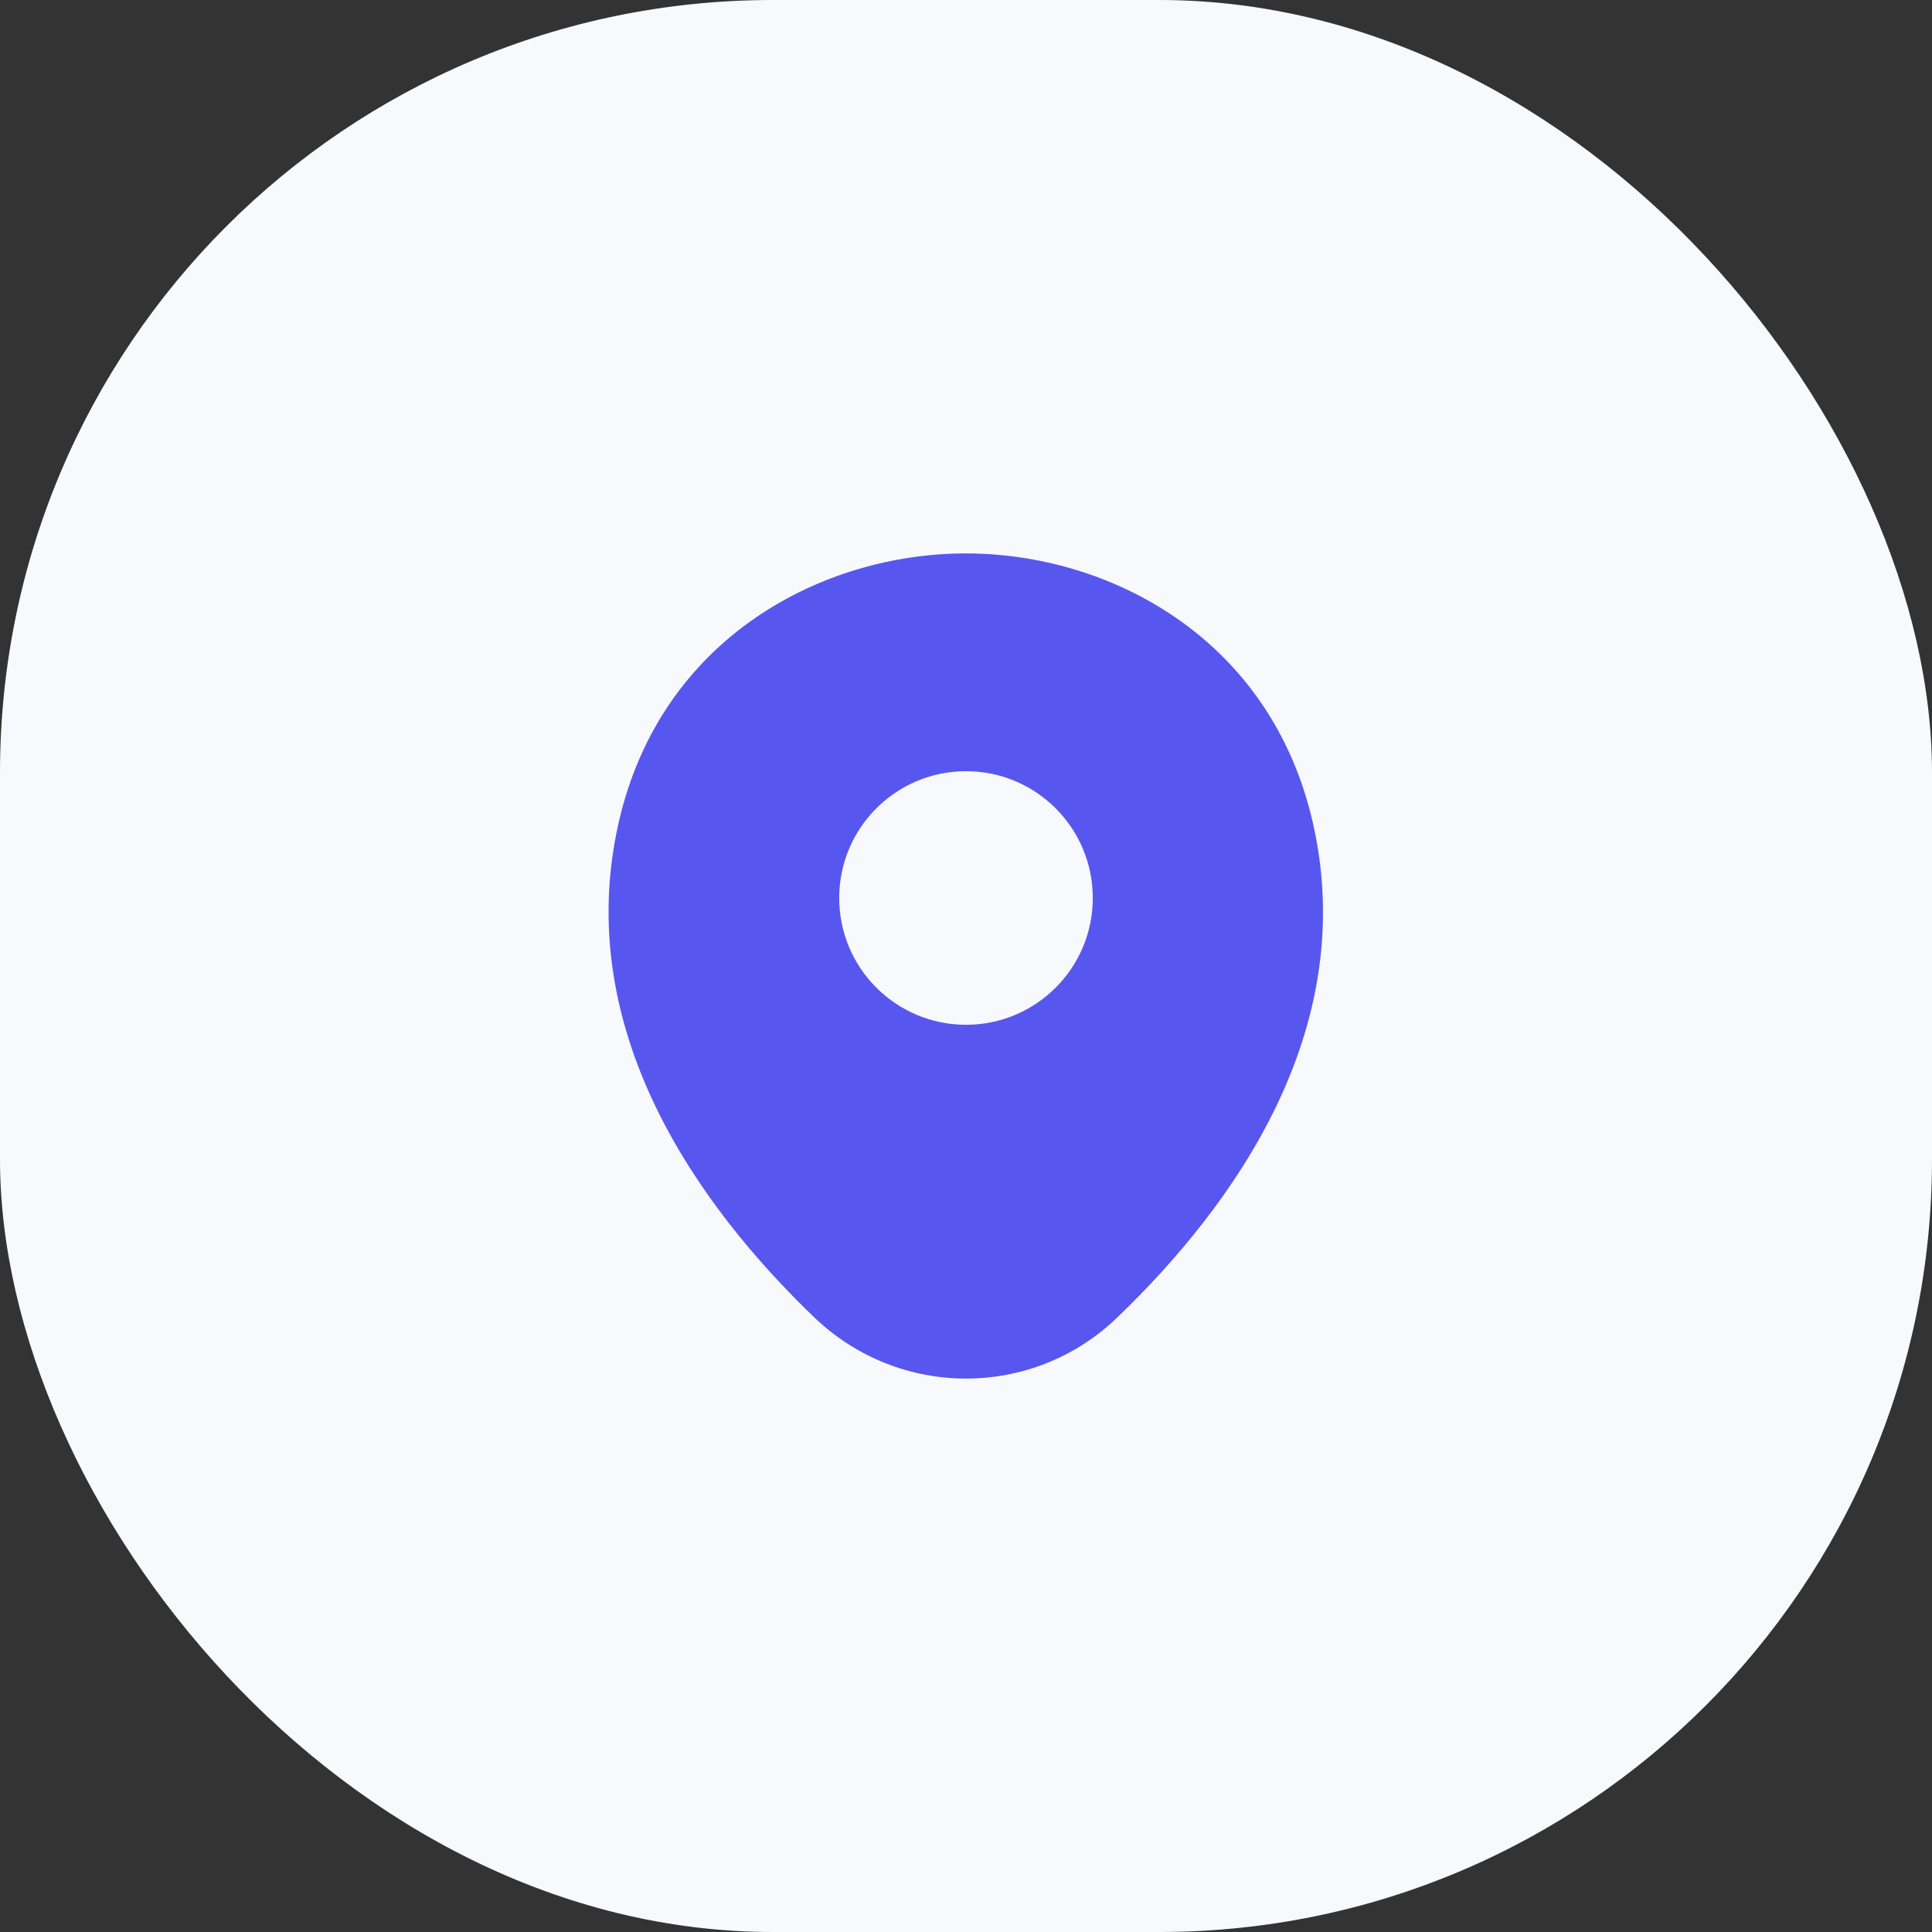 <svg width="40" height="40" viewBox="0 0 40 40" fill="none" xmlns="http://www.w3.org/2000/svg">
<rect x="0" y="0" width="40" height="40" fill="#333333" stroke="none"/>
<rect width="40" height="40" rx="16" fill="#F8F9FC"/>
<path d="M27.183 17.042C26.308 13.192 22.95 11.458 20 11.458C20 11.458 20 11.458 19.992 11.458C17.05 11.458 13.683 13.183 12.808 17.033C11.833 21.333 14.467 24.975 16.85 27.267C17.733 28.117 18.867 28.542 20 28.542C21.133 28.542 22.267 28.117 23.142 27.267C25.525 24.975 28.158 21.342 27.183 17.042ZM20 21.217C18.55 21.217 17.375 20.042 17.375 18.592C17.375 17.142 18.55 15.967 20 15.967C21.45 15.967 22.625 17.142 22.625 18.592C22.625 20.042 21.45 21.217 20 21.217Z" fill="#5757EF"/>
</svg>
